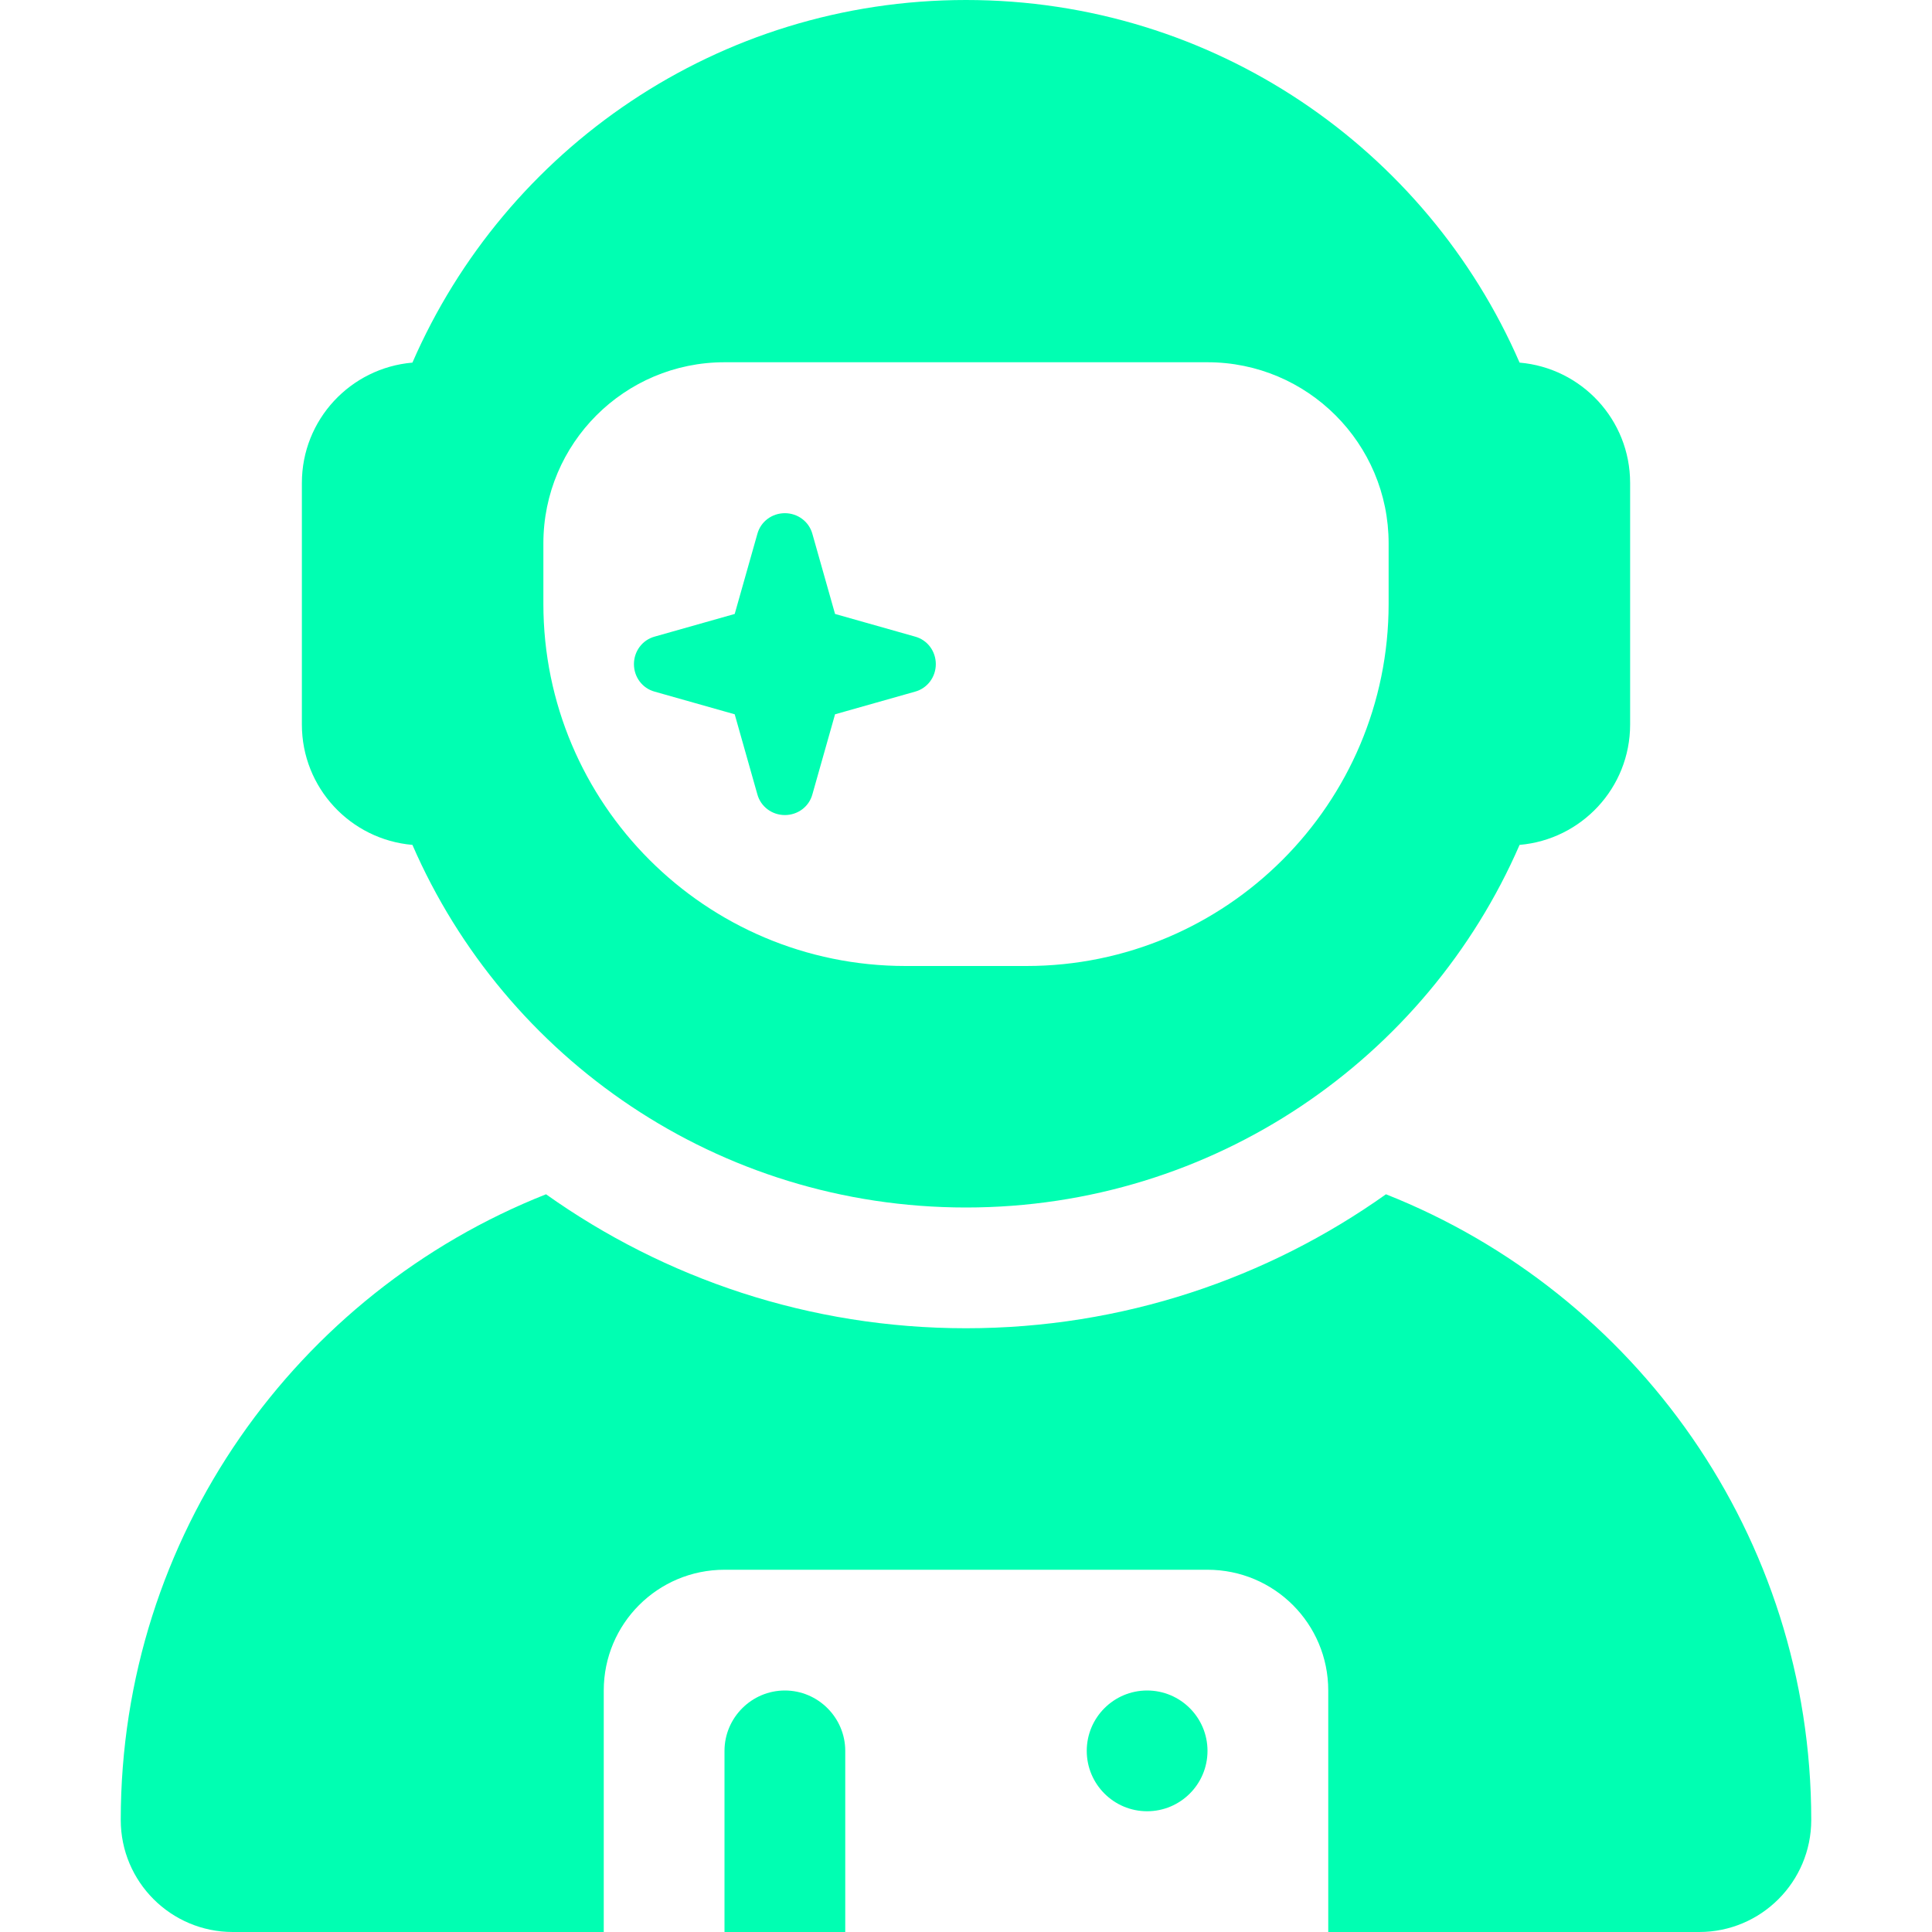 <svg version="1.1" xmlns="http://www.w3.org/2000/svg" width="32" height="32" viewBox="0 0 32 32">
<path fill="#00ffb2" d="M25.169 6.006c-1.538-3.538-5.063-6.006-9.169-6.006s-7.631 2.469-9.169 6.006c-1.025 0.088-1.831 0.944-1.831 1.994v4c0 1.050 0.806 1.906 1.831 1.994 1.537 3.537 5.063 6.006 9.169 6.006s7.631-2.469 9.169-6.006c1.025-0.088 1.831-0.944 1.831-1.994v-4c0-1.050-0.806-1.906-1.831-1.994zM23 9v1c0 3.313-2.688 6-6 6h-2c-3.313 0-6-2.688-6-6v-1c0-1.656 1.344-3 3-3h8c1.656 0 3 1.344 3 3zM13.831 10.169l-0.375-1.325c-0.056-0.206-0.244-0.344-0.456-0.344s-0.4 0.137-0.456 0.344l-0.375 1.325-1.325 0.375c-0.206 0.056-0.344 0.244-0.344 0.456s0.137 0.4 0.344 0.456l1.325 0.375 0.375 1.325c0.056 0.206 0.244 0.344 0.456 0.344s0.4-0.137 0.456-0.344l0.375-1.325 1.325-0.375c0.206-0.056 0.344-0.244 0.344-0.456s-0.137-0.4-0.344-0.456l-1.325-0.375zM9.044 19.781c-4.125 1.631-7.044 5.656-7.044 10.363 0 1.025 0.831 1.856 1.856 1.856h6.144v-4c0-1.106 0.894-2 2-2h8c1.106 0 2 0.894 2 2v4h6.144c1.025 0 1.856-0.831 1.856-1.856 0-4.706-2.919-8.731-7.044-10.363-1.962 1.394-4.363 2.219-6.956 2.219s-4.994-0.825-6.956-2.219zM13 28c-0.55 0-1 0.45-1 1v3h2v-3c0-0.55-0.45-1-1-1zM19 30c0.552 0 1-0.448 1-1s-0.448-1-1-1v0c-0.552 0-1 0.448-1 1s0.448 1 1 1v0z" />
</svg>
